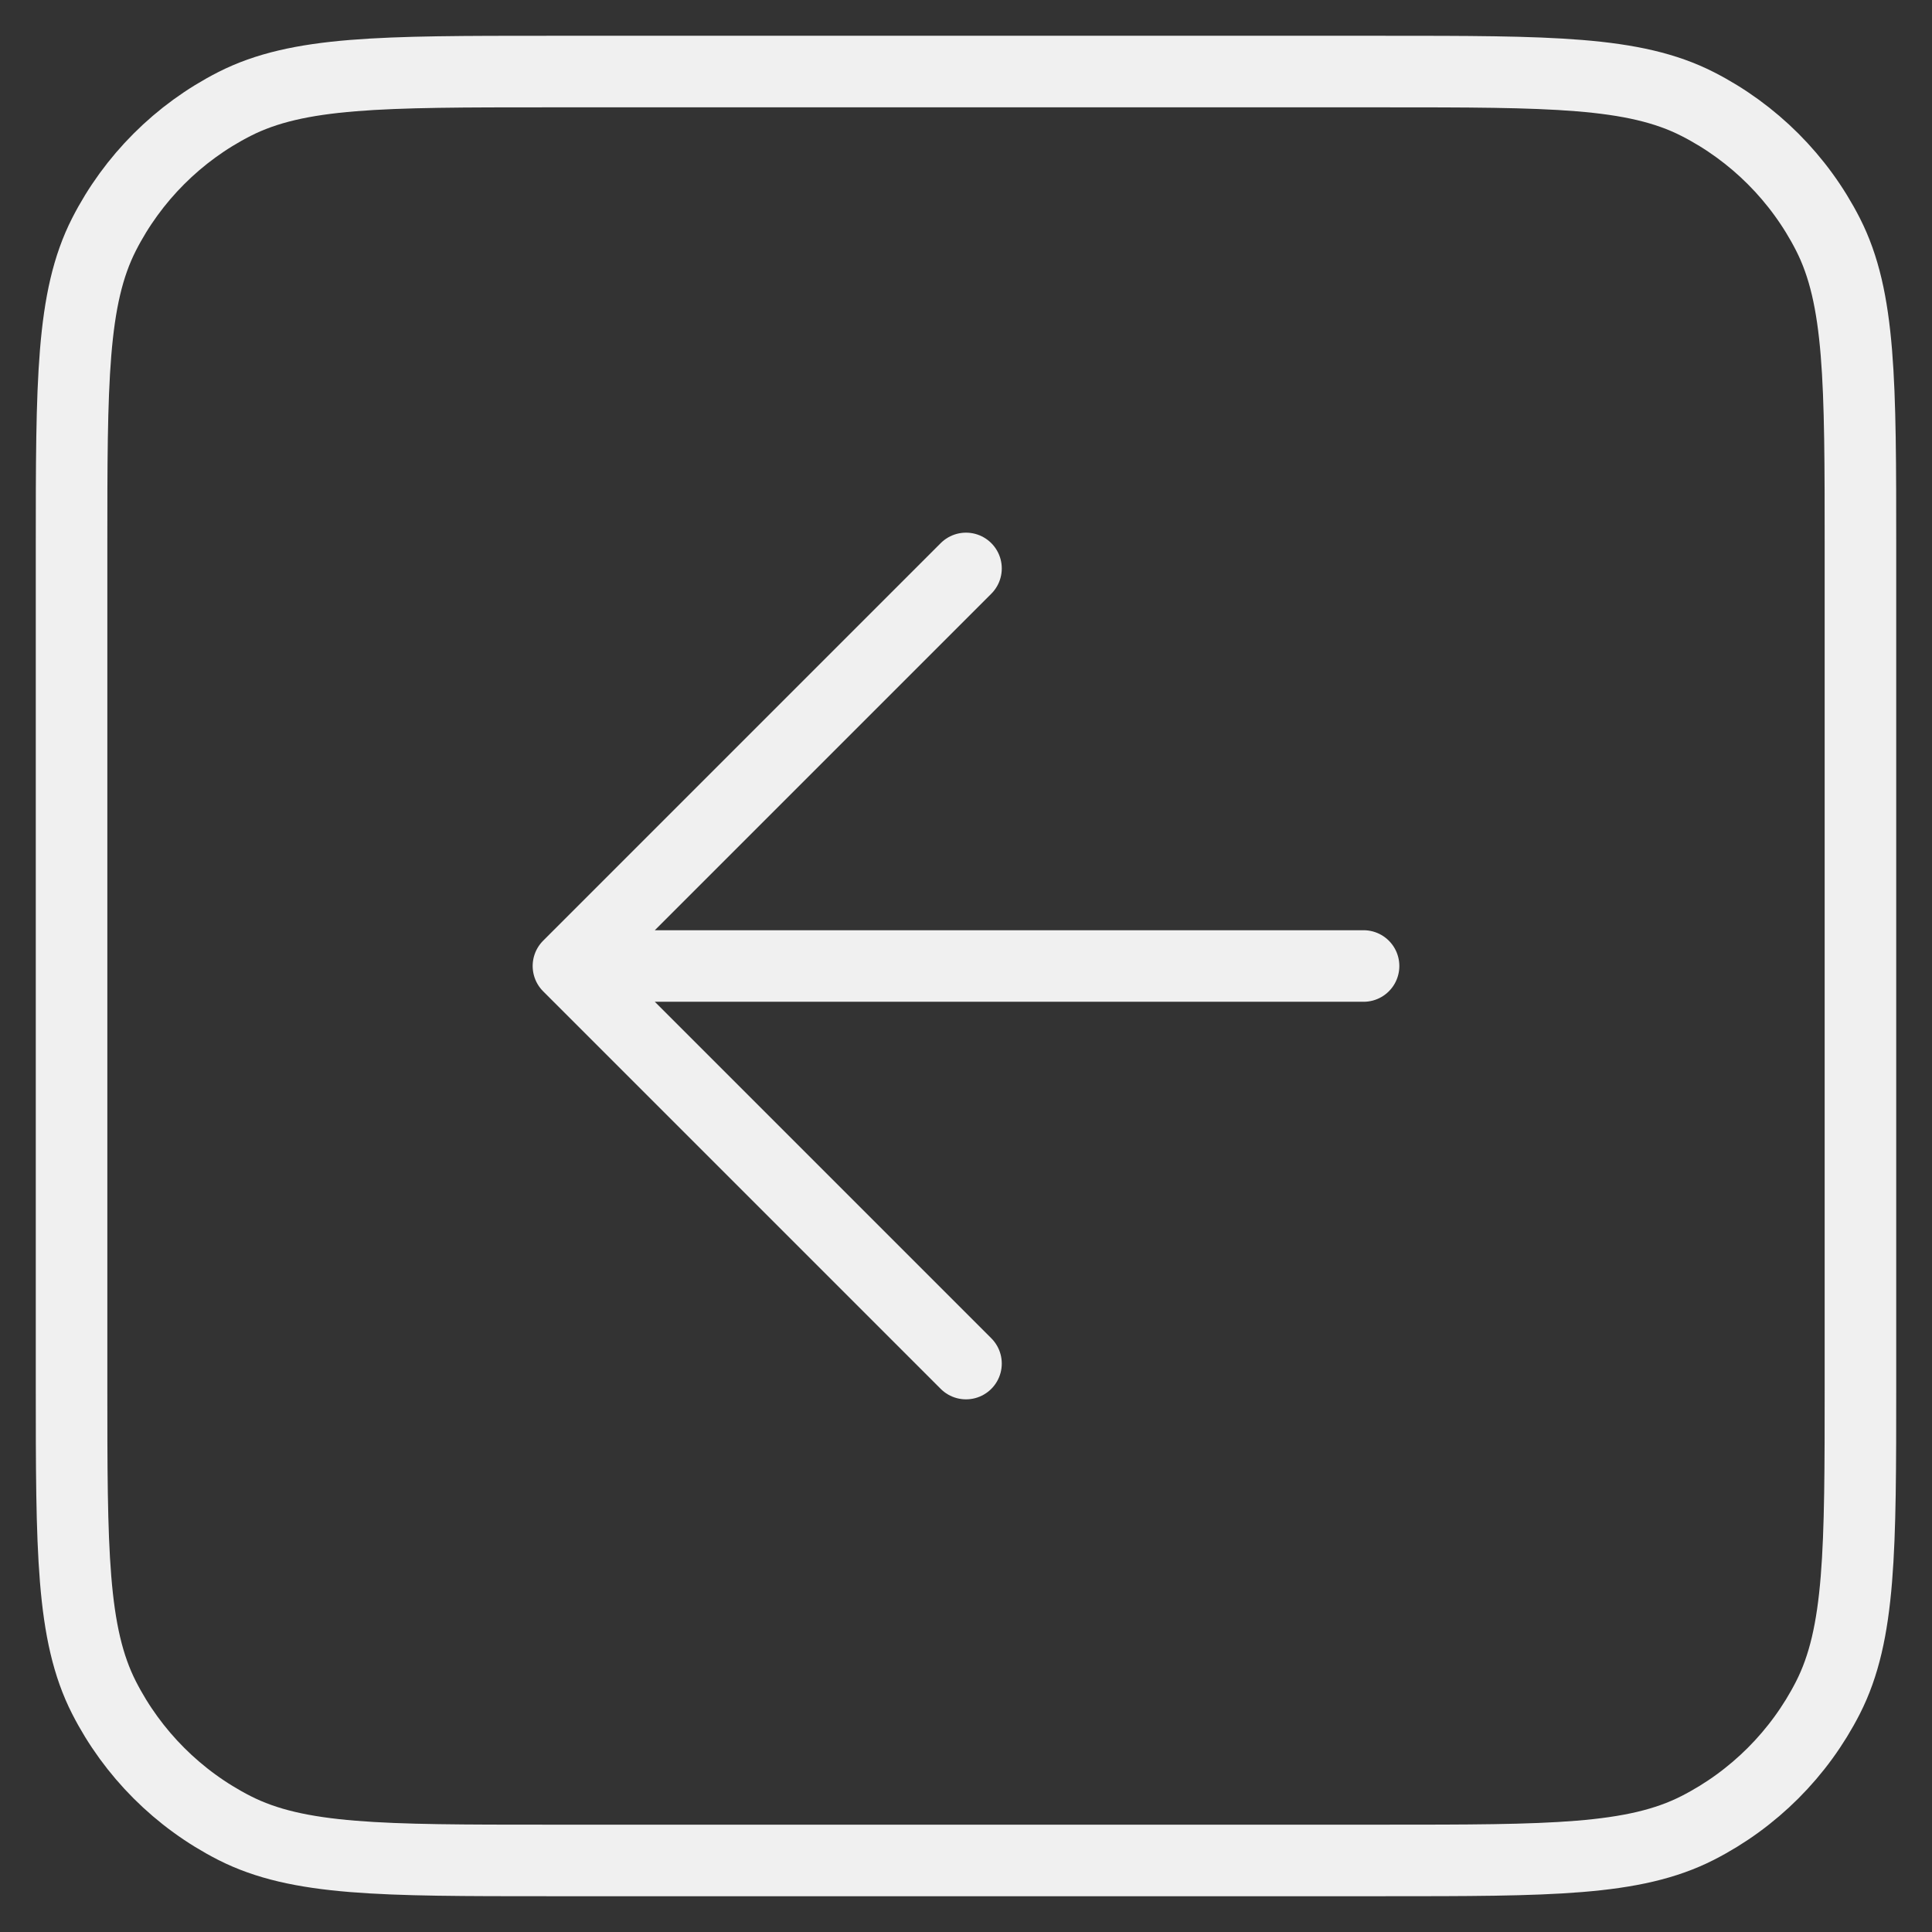 <?xml version="1.0" encoding="UTF-8"?> <svg xmlns="http://www.w3.org/2000/svg" width="27" height="27" viewBox="0 0 27 27" fill="none"><rect x="0" y="0" width="27" height="27" fill="#333333" stroke="none"/><path d="M13.5 7.944L7.944 13.5M7.944 13.5L13.5 19.056M7.944 13.5H19.056M7.667 26H19.333C21.667 26 22.834 26 23.725 25.546C24.509 25.146 25.146 24.509 25.546 23.725C26 22.834 26 21.667 26 19.333V7.667C26 5.333 26 4.166 25.546 3.275C25.146 2.491 24.509 1.854 23.725 1.454C22.834 1 21.667 1 19.333 1H7.667C5.333 1 4.166 1 3.275 1.454C2.491 1.854 1.854 2.491 1.454 3.275C1 4.166 1 5.333 1 7.667V19.333C1 21.667 1 22.834 1.454 23.725C1.854 24.509 2.491 25.146 3.275 25.546C4.166 26 5.333 26 7.667 26Z" stroke="#F0F0F0" stroke-linecap="round" stroke-linejoin="round"></path></svg> 